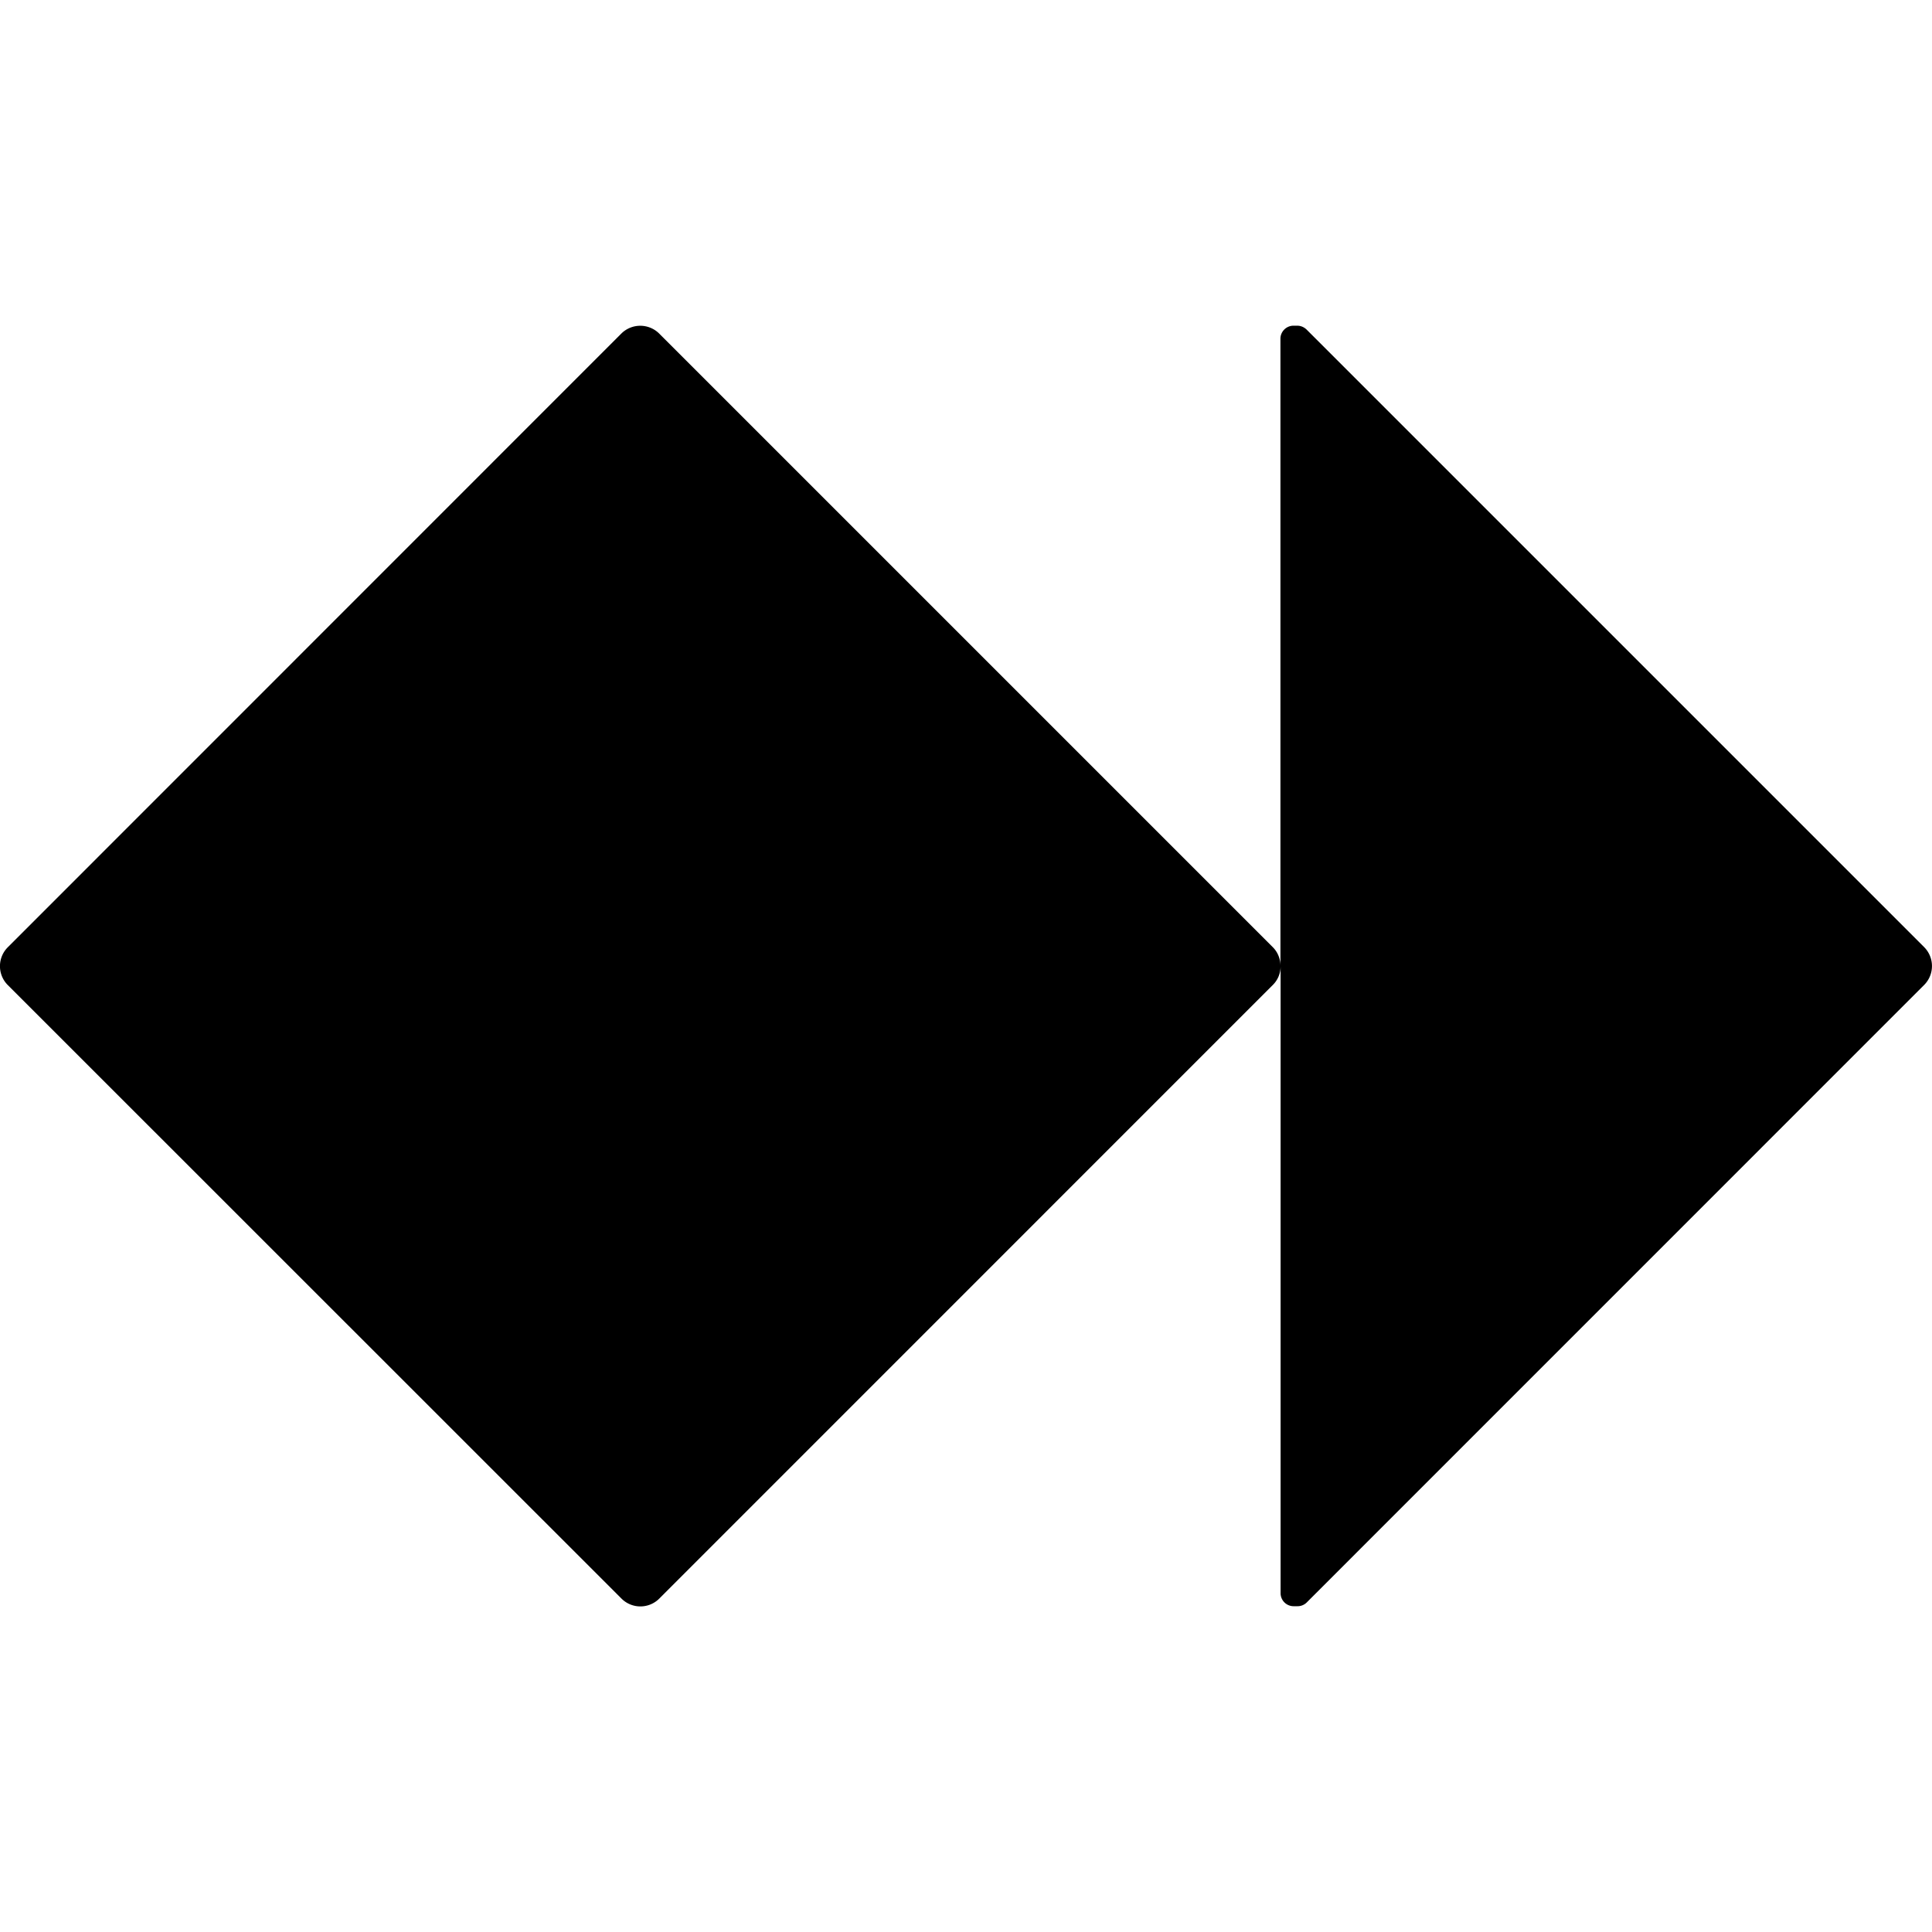 <svg xmlns="http://www.w3.org/2000/svg" role="img" viewBox="0 0 24 24"><title>Paysafe</title><path d="m23.905 12.233-7.672 7.673a.16.16 0 0 1-.115.047h-.048a.162.162 0 0 1-.162-.161v-7.787a.324.324 0 0 1-.094.228L8.188 19.86a.332.332 0 0 1-.466 0L.095 12.235a.332.332 0 0 1 0-.466L7.72 4.142a.334.334 0 0 1 .467 0l7.625 7.625c.06.06.094.143.094.23V4.208c0-.089.073-.162.162-.162h.048c.043 0 .084.018.115.048l7.672 7.672a.333.333 0 0 1 .002.467z"></path></svg>